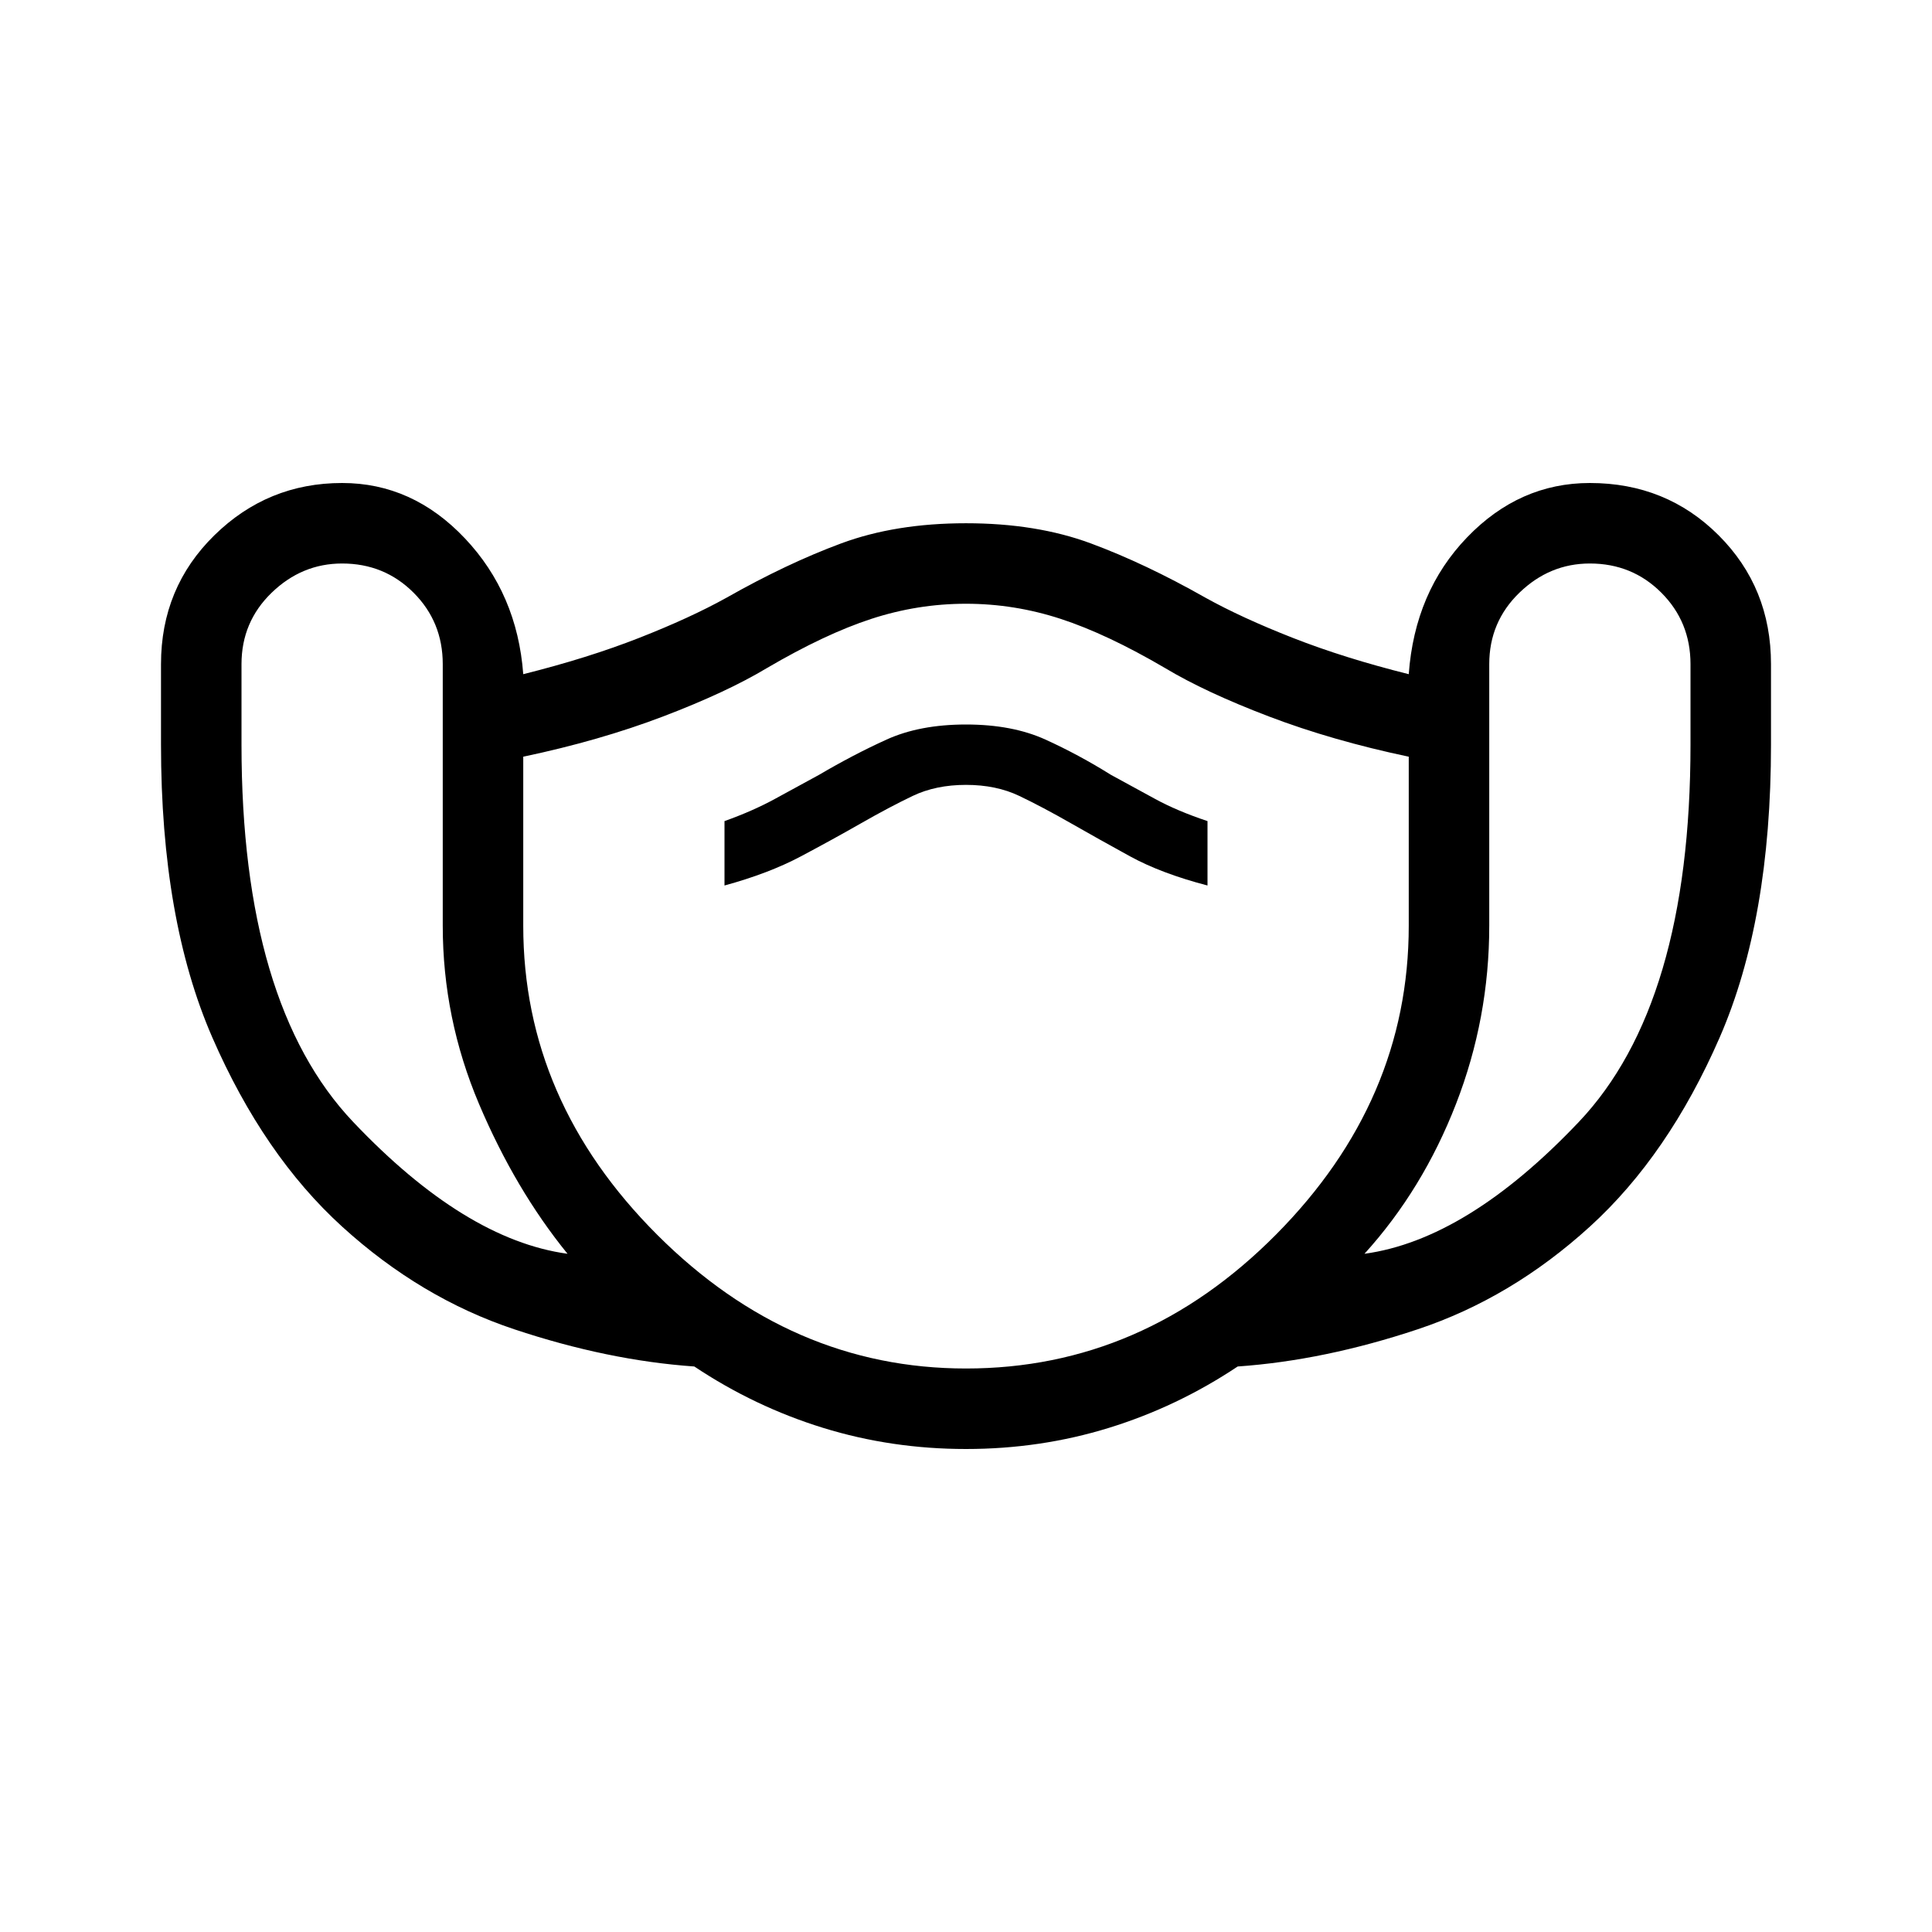 <svg xmlns="http://www.w3.org/2000/svg" width="48" height="48" viewBox="0 -960 960 960"><path d="M480-240q-37 0-71-10.5T345-281q-43-3-89.5-18.5t-85.5-51q-39-35.5-64.5-94T80-590v-40q0-38 26.5-64t63.5-26q35 0 61 27.5t29 67.5q32-8 57.5-18t43.5-20q30-17 57-27t62-10q35 0 62 10t57 27q18 10 43.5 20t57.5 18q3-41 29-68t61-27q38 0 64 26t26 64v40q0 87-25.5 145.5t-64.5 94q-39 35.5-85.5 51T615-281q-30 20-64 30.5T480-240Zm-198-97q-26-32-44-74.5T220-500v-130q0-21-14.5-35.5T170-680q-20 0-35 14.5T120-630v40q0 129 55.5 187.5T282-337Zm198 57q88 0 154-66.5T700-500v-84q-38-8-69.5-20T579-628q-29-17-52-24.5t-47-7.5q-24 0-47 7.5T381-628q-20 12-51.5 24T260-584v84q0 87 66.5 153.5T480-280ZM360-520q22-6 38-14.5t30-16.5q14-8 25.5-13.5T480-570q15 0 26.5 5.5T532-551q14 8 29.5 16.5T600-520v-32q-15-5-26-11l-22-12q-16-10-32.5-17.5T480-600q-23 0-39.5 7.5T407-575l-22 12q-11 6-25 11v32Zm318 183q51-7 106.5-65.5T840-590v-40q0-21-14.5-35.5T790-680q-20 0-35 14.5T740-630v130q0 46-16.5 88.5T678-337ZM480-470Z"/></svg>